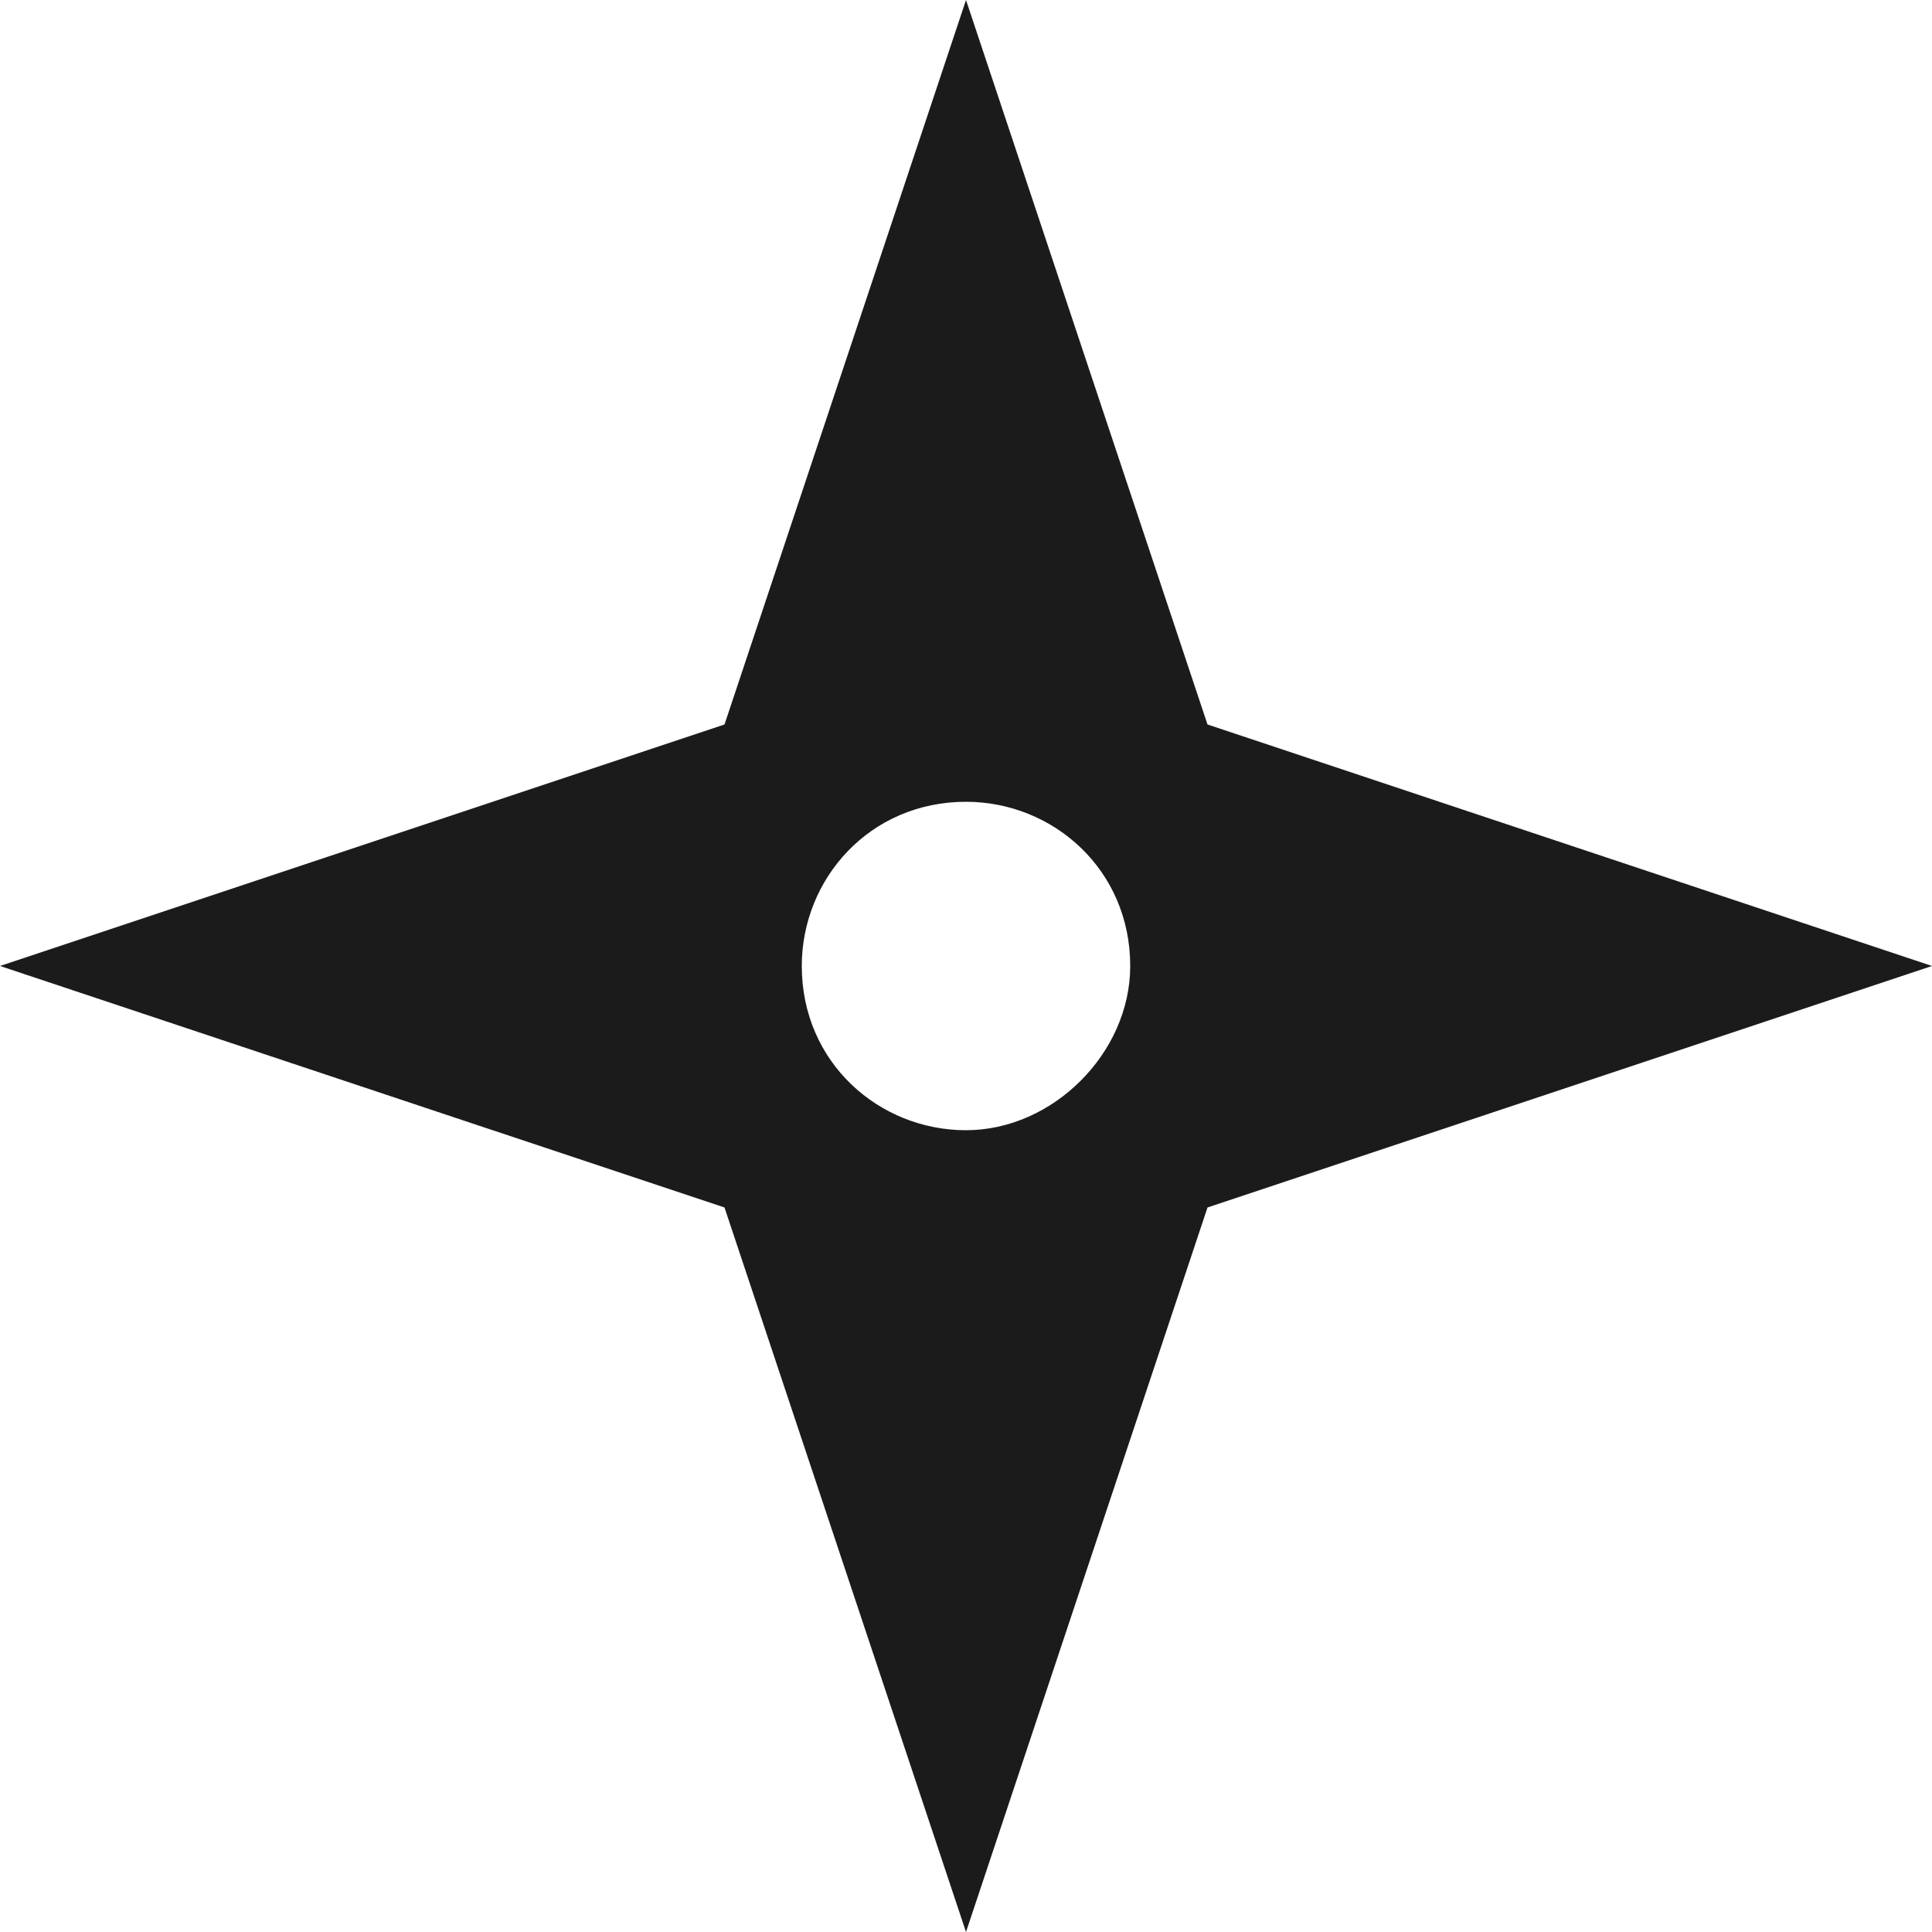 <svg width="197" height="197" viewBox="0 0 197 197" fill="none" xmlns="http://www.w3.org/2000/svg">
<path d="M123.125 73.875L98.5 0L73.875 73.875L0 98.5L73.875 123.125L98.5 197L123.125 123.125L197 98.5L123.125 73.875ZM98.5 115.245C89.635 115.245 81.755 108.35 81.755 98.5C81.755 89.635 88.65 81.755 98.5 81.755C107.365 81.755 115.245 88.65 115.245 98.5C115.245 107.365 107.365 115.245 98.5 115.245Z" fill="#1B1B1B"/>
</svg>

